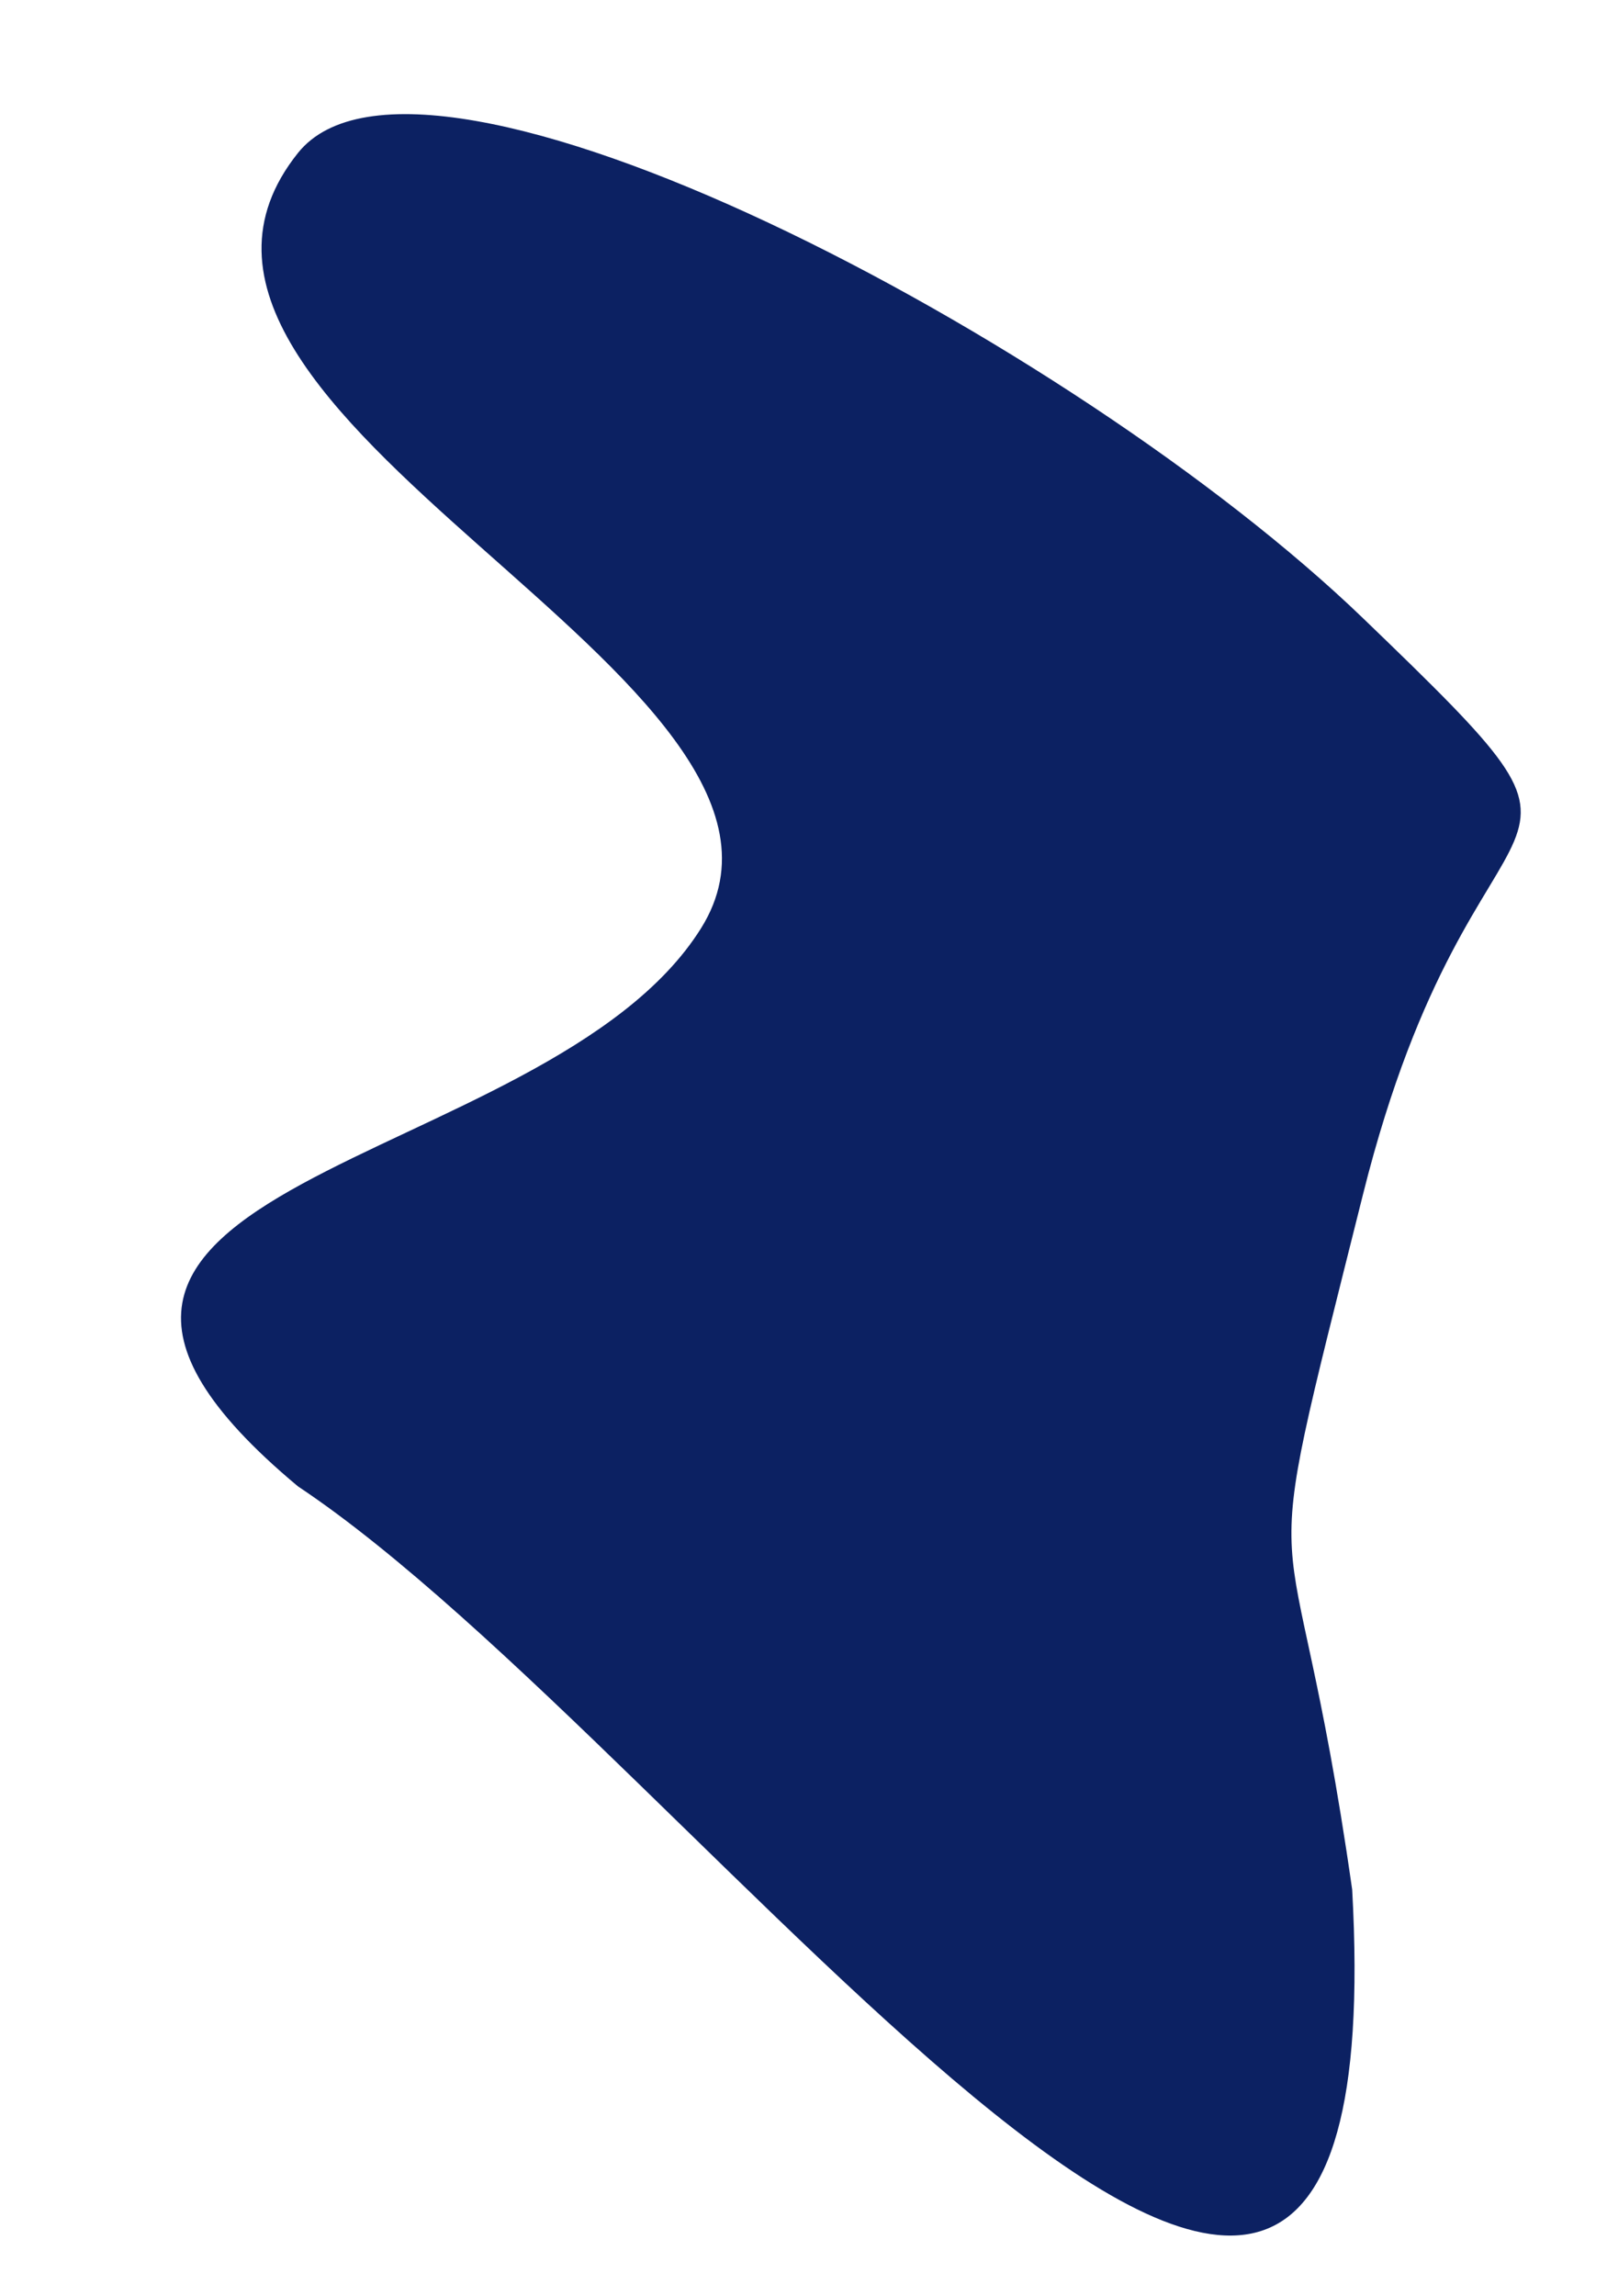 <?xml version="1.0" encoding="UTF-8"?><svg xmlns="http://www.w3.org/2000/svg" xmlns:xlink="http://www.w3.org/1999/xlink" xmlns:avocode="https://avocode.com/" id="SVGDoc666a465b4f364fde98f9aaf287deef18" width="7px" height="10px" version="1.1" viewBox="0 0 7 10" aria-hidden="true"><defs><linearGradient class="cerosgradient" data-cerosgradient="true" id="CerosGradient_id6d1de7724" gradientUnits="userSpaceOnUse" x1="50%" y1="100%" x2="50%" y2="0%"><stop offset="0%" stop-color="#d1d1d1"/><stop offset="100%" stop-color="#d1d1d1"/></linearGradient><linearGradient/></defs><g><g><path d="M1.298,6.473c1.752,1.166 4.802,5.53 4.592,1.756c-0.27,-1.891 -0.446,-1.057 0.047,-3.027c0.493,-1.97 1.262,-1.295 0,-2.51c-1.263,-1.216 -4.098,-2.701 -4.639,-2.026c-0.912,1.14 2.431,2.296 1.756,3.376c-0.675,1.08 -3.376,1.08 -1.756,2.431z" fill="#0c2162" fill-opacity="1"/></g></g></svg>